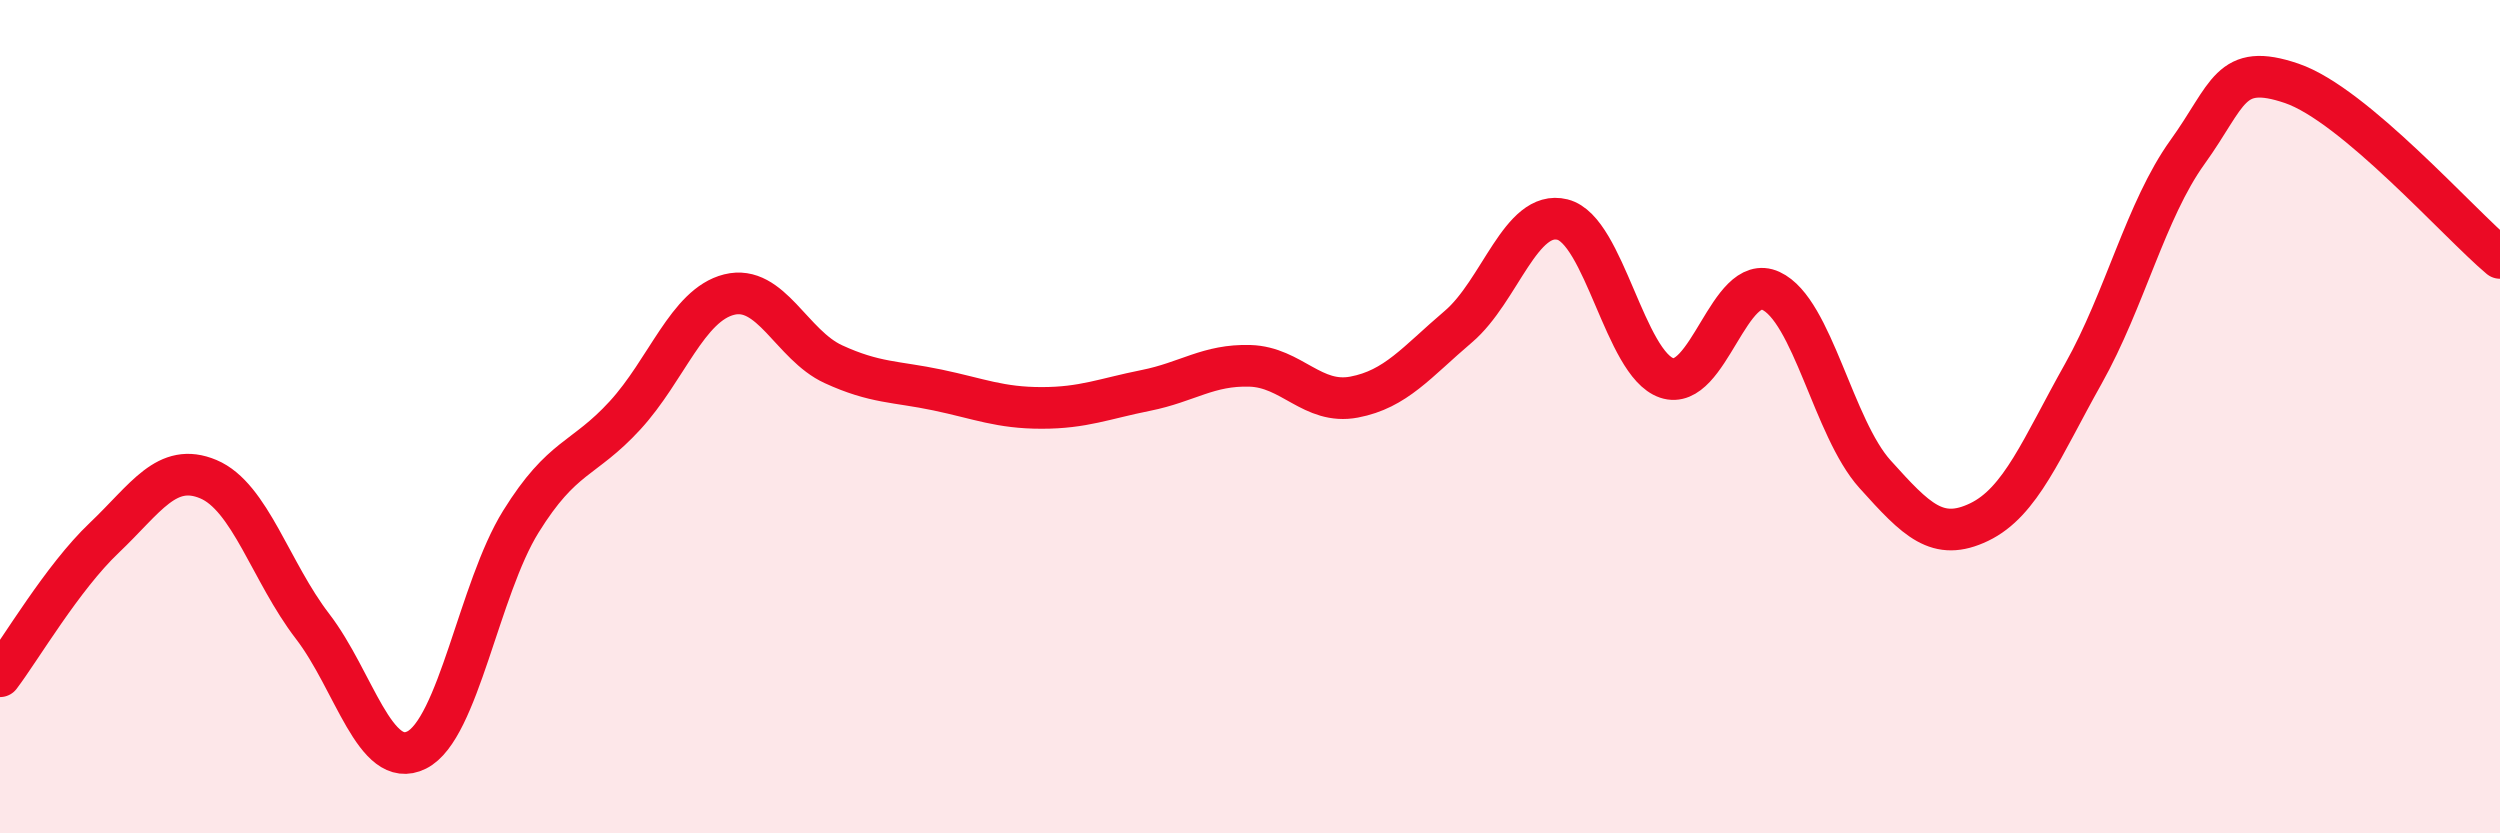 
    <svg width="60" height="20" viewBox="0 0 60 20" xmlns="http://www.w3.org/2000/svg">
      <path
        d="M 0,16.23 C 0.5,15.57 1.5,13.86 2.5,12.91 C 3.5,11.96 4,11.08 5,11.5 C 6,11.92 6.5,13.73 7.5,15.03 C 8.5,16.33 9,18.5 10,18 C 11,17.5 11.5,14.13 12.5,12.52 C 13.5,10.91 14,11.06 15,9.97 C 16,8.88 16.5,7.32 17.5,7.07 C 18.5,6.82 19,8.28 20,8.74 C 21,9.2 21.5,9.15 22.5,9.36 C 23.5,9.57 24,9.79 25,9.79 C 26,9.79 26.5,9.57 27.5,9.37 C 28.5,9.17 29,8.75 30,8.78 C 31,8.81 31.5,9.72 32.5,9.53 C 33.5,9.34 34,8.69 35,7.84 C 36,6.99 36.5,5.02 37.5,5.27 C 38.5,5.52 39,8.73 40,9.07 C 41,9.41 41.5,6.52 42.5,6.98 C 43.5,7.44 44,10.27 45,11.38 C 46,12.49 46.5,13.01 47.5,12.53 C 48.5,12.05 49,10.75 50,8.97 C 51,7.19 51.5,5.04 52.5,3.65 C 53.5,2.26 53.5,1.49 55,2 C 56.5,2.51 59,5.35 60,6.19L60 20L0 20Z"
        fill="#EB0A25"
        opacity="0.1"
        stroke-linecap="round"
        stroke-linejoin="round"
      />
      <path
        d="M 0,16.23 C 0.5,15.57 1.5,13.86 2.5,12.91 C 3.5,11.96 4,11.08 5,11.5 C 6,11.92 6.5,13.73 7.5,15.03 C 8.5,16.33 9,18.5 10,18 C 11,17.5 11.5,14.13 12.5,12.52 C 13.5,10.91 14,11.06 15,9.97 C 16,8.88 16.5,7.32 17.5,7.07 C 18.5,6.82 19,8.28 20,8.74 C 21,9.2 21.5,9.15 22.5,9.36 C 23.5,9.57 24,9.79 25,9.79 C 26,9.79 26.5,9.57 27.5,9.37 C 28.5,9.17 29,8.75 30,8.78 C 31,8.81 31.5,9.72 32.5,9.53 C 33.5,9.34 34,8.69 35,7.84 C 36,6.99 36.5,5.02 37.5,5.27 C 38.5,5.52 39,8.73 40,9.07 C 41,9.41 41.5,6.52 42.5,6.98 C 43.5,7.44 44,10.27 45,11.38 C 46,12.49 46.5,13.01 47.5,12.53 C 48.5,12.05 49,10.75 50,8.97 C 51,7.19 51.5,5.04 52.5,3.65 C 53.5,2.26 53.5,1.49 55,2 C 56.5,2.51 59,5.35 60,6.19"
        stroke="#EB0A25"
        stroke-width="1"
        fill="none"
        stroke-linecap="round"
        stroke-linejoin="round"
      />
    </svg>
  
